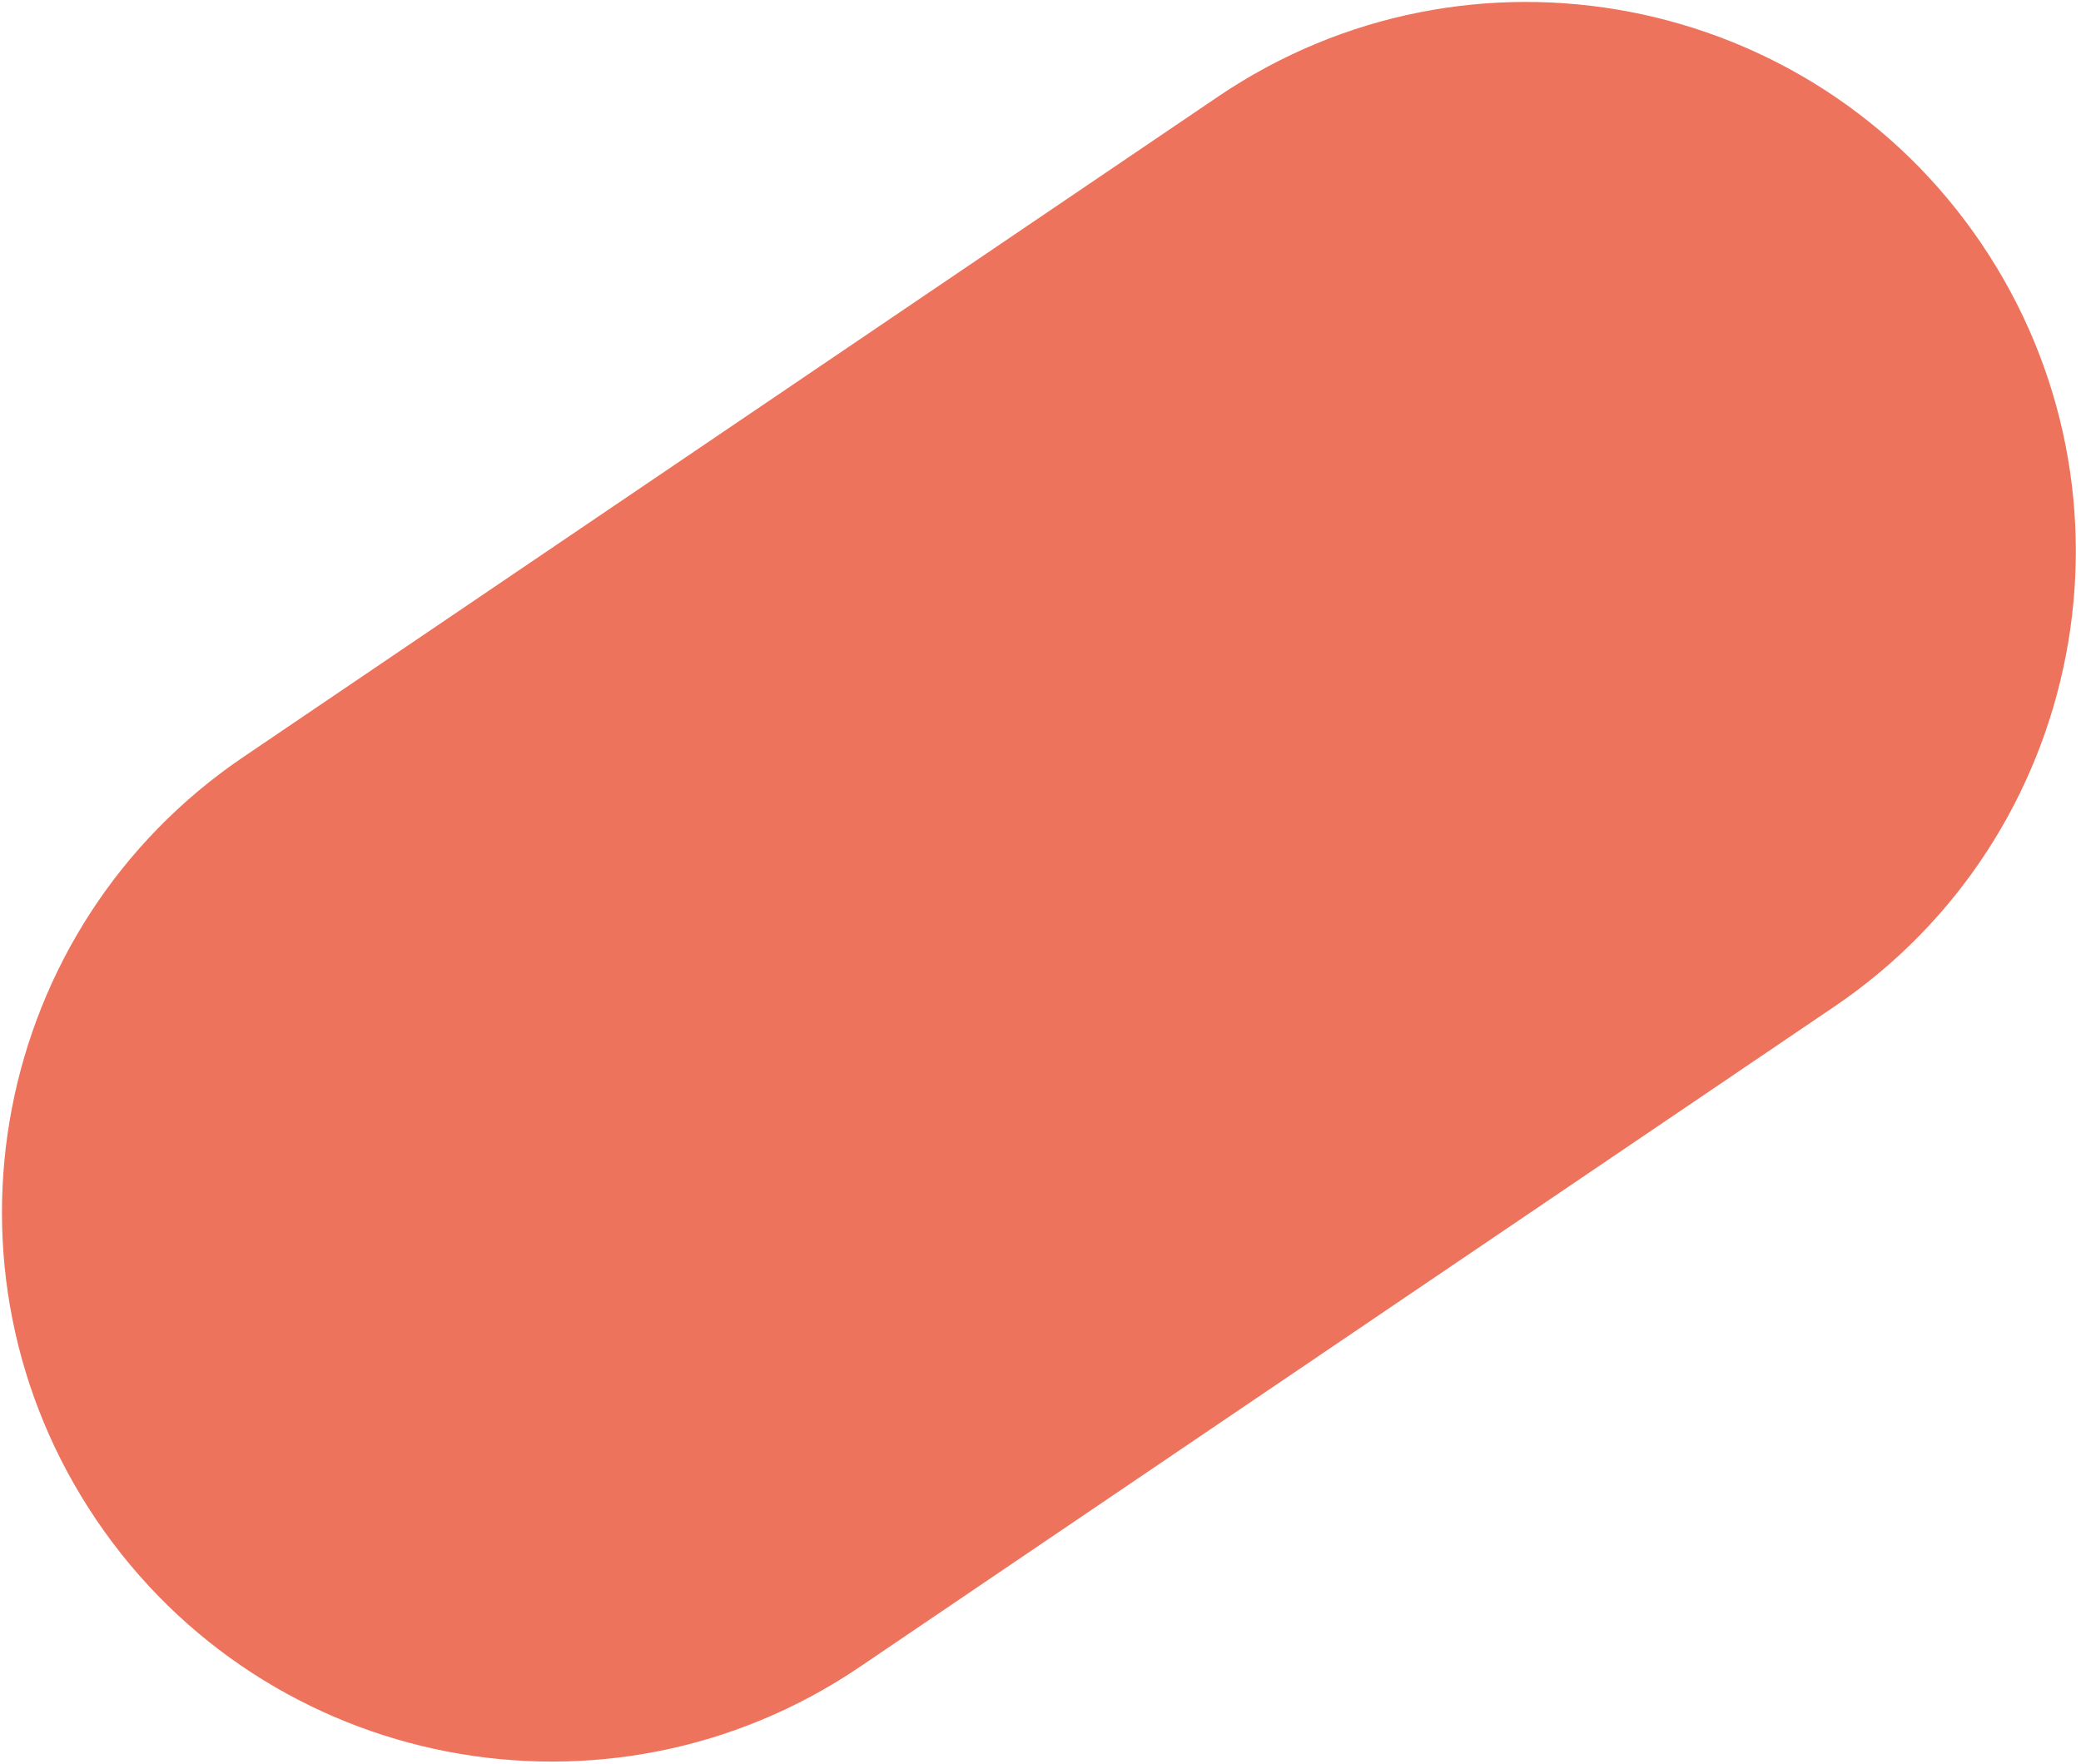 <?xml version="1.0" encoding="UTF-8"?> <svg xmlns="http://www.w3.org/2000/svg" width="118" height="100" viewBox="0 0 118 100" fill="none"> <path d="M69.072 5.475C83.318 -4.176 102.691 -0.451 112.342 13.796C121.993 28.043 118.268 47.416 104.021 57.068L48.746 94.515C34.5 104.166 15.127 100.441 5.476 86.194C-4.175 71.947 -0.449 52.574 13.797 42.922L69.072 5.475Z" fill="#EE735C"></path> </svg> 